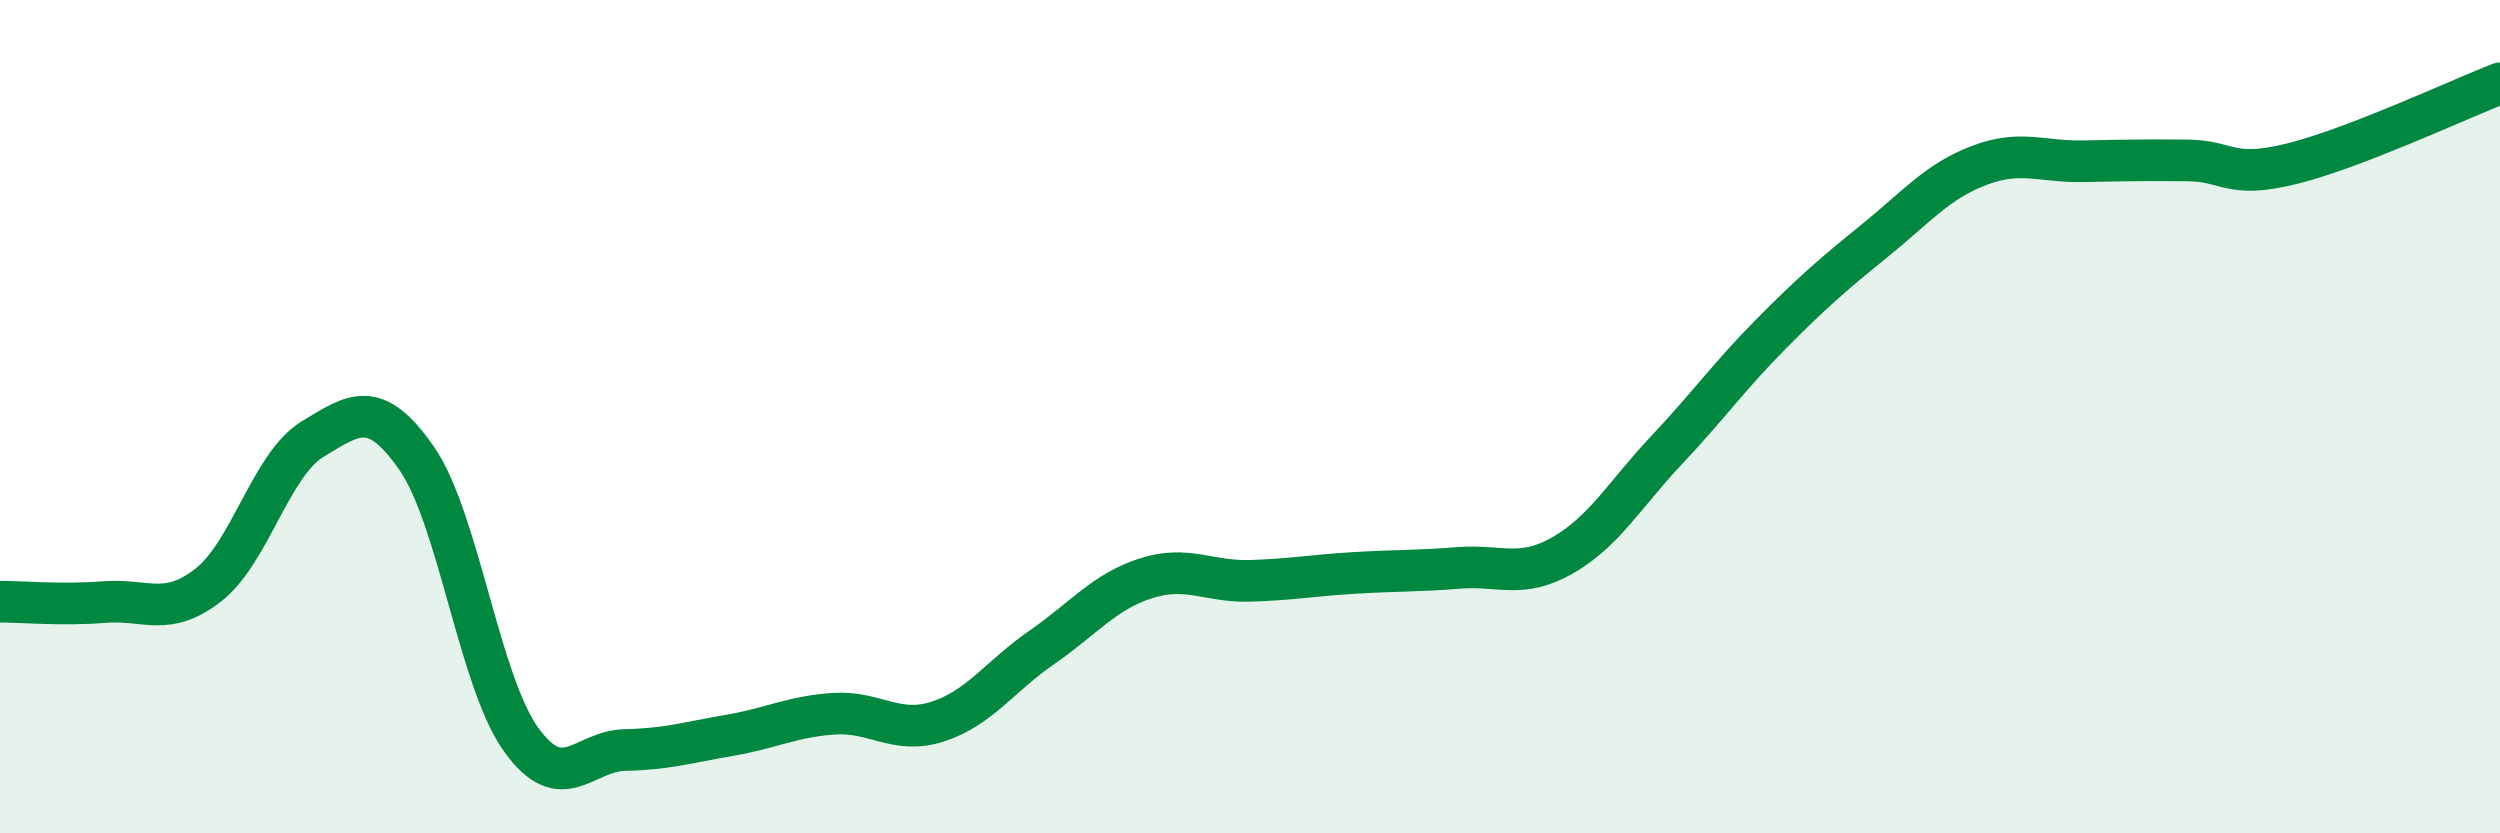 
    <svg width="60" height="20" viewBox="0 0 60 20" xmlns="http://www.w3.org/2000/svg">
      <path
        d="M 0,14.44 C 0.5,14.44 1.5,14.53 2.5,14.45 C 3.5,14.37 4,14.82 5,14.04 C 6,13.26 6.5,11.15 7.5,10.54 C 8.5,9.93 9,9.56 10,11 C 11,12.44 11.5,16.34 12.5,17.74 C 13.5,19.14 14,18.02 15,18 C 16,17.98 16.5,17.82 17.5,17.65 C 18.5,17.48 19,17.2 20,17.13 C 21,17.06 21.5,17.64 22.5,17.32 C 23.5,17 24,16.23 25,15.54 C 26,14.85 26.5,14.2 27.5,13.88 C 28.5,13.56 29,13.97 30,13.94 C 31,13.91 31.5,13.81 32.5,13.75 C 33.5,13.69 34,13.71 35,13.63 C 36,13.55 36.5,13.9 37.5,13.33 C 38.5,12.76 39,11.86 40,10.8 C 41,9.74 41.5,9.03 42.5,8.02 C 43.5,7.01 44,6.58 45,5.77 C 46,4.96 46.5,4.35 47.5,3.97 C 48.5,3.59 49,3.89 50,3.87 C 51,3.85 51.5,3.84 52.5,3.85 C 53.5,3.86 53.5,4.3 55,3.93 C 56.5,3.56 59,2.39 60,2L60 20L0 20Z"
        fill="#008740"
        opacity="0.1"
        stroke-linecap="round"
        stroke-linejoin="round"
      />
      <path
        d="M 0,14.44 C 0.5,14.44 1.5,14.53 2.5,14.45 C 3.5,14.37 4,14.82 5,14.04 C 6,13.26 6.5,11.15 7.5,10.54 C 8.5,9.93 9,9.56 10,11 C 11,12.44 11.5,16.34 12.5,17.74 C 13.5,19.14 14,18.02 15,18 C 16,17.98 16.5,17.82 17.5,17.65 C 18.5,17.48 19,17.2 20,17.13 C 21,17.06 21.5,17.64 22.5,17.32 C 23.5,17 24,16.23 25,15.54 C 26,14.85 26.5,14.2 27.5,13.88 C 28.5,13.56 29,13.97 30,13.94 C 31,13.91 31.5,13.81 32.5,13.75 C 33.5,13.69 34,13.71 35,13.63 C 36,13.55 36.5,13.9 37.5,13.33 C 38.5,12.76 39,11.86 40,10.8 C 41,9.74 41.5,9.03 42.5,8.02 C 43.5,7.01 44,6.58 45,5.77 C 46,4.96 46.5,4.35 47.5,3.97 C 48.5,3.59 49,3.89 50,3.87 C 51,3.85 51.5,3.84 52.5,3.85 C 53.5,3.86 53.5,4.3 55,3.93 C 56.5,3.56 59,2.39 60,2"
        stroke="#008740"
        stroke-width="1"
        fill="none"
        stroke-linecap="round"
        stroke-linejoin="round"
      />
    </svg>
  